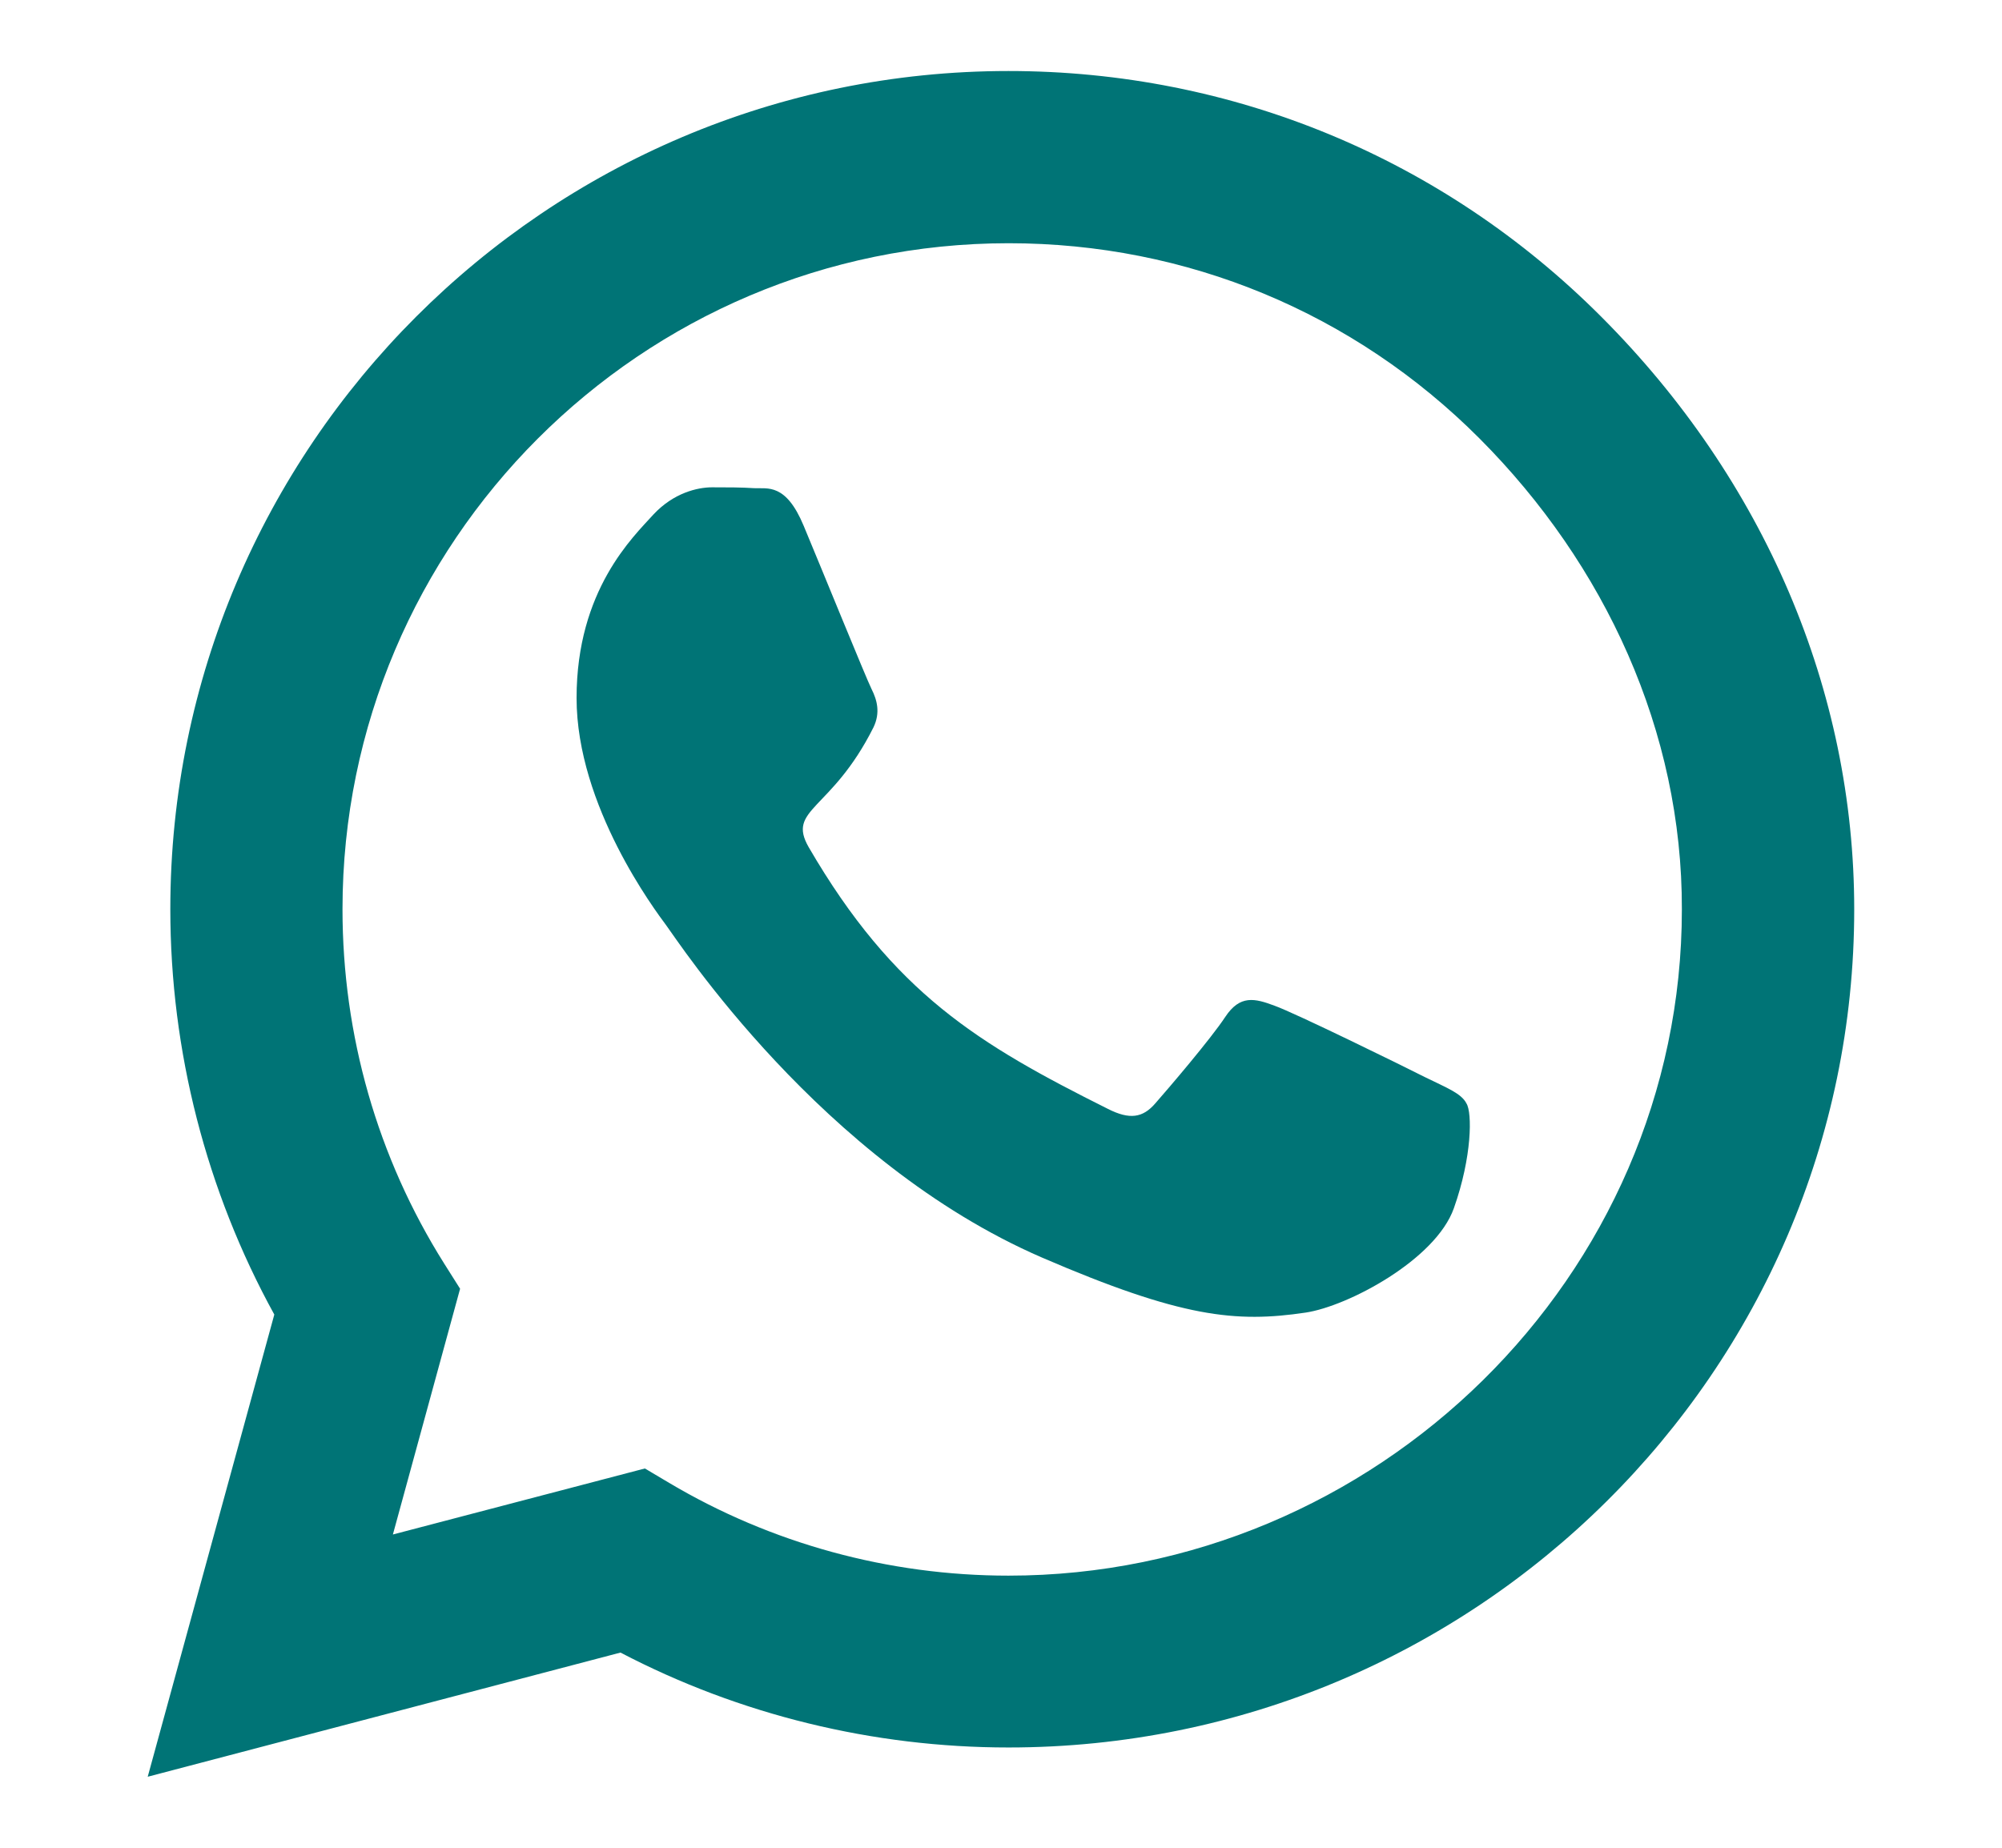 <?xml version="1.0" encoding="utf-8"?>
<!-- Generator: Adobe Illustrator 14.0.0, SVG Export Plug-In . SVG Version: 6.00 Build 43363)  -->
<!DOCTYPE svg PUBLIC "-//W3C//DTD SVG 1.1//EN" "http://www.w3.org/Graphics/SVG/1.1/DTD/svg11.dtd">
<svg version="1.1" id="Layer_1" xmlns="http://www.w3.org/2000/svg" xmlns:xlink="http://www.w3.org/1999/xlink" x="0px" y="0px"
	 width="32.5px" height="30px" viewBox="0 0 32.5 30" enable-background="new 0 0 32.5 30" xml:space="preserve">
<g>
	<path fill="#007476" d="M25.995,5.143c-2.566-2.572-5.985-3.99-9.624-3.99c-7.504,0-13.606,6.105-13.606,13.607
		c0,2.304,0.584,4.576,1.688,6.583l-2.055,7.504l7.675-2.016c1.931,1.01,4.101,1.541,6.298,1.541c7.57,0,13.73-6.104,13.73-13.607
		C30.102,11.215,28.645,7.797,25.995,5.143z M16.371,25.582c-1.945,0-3.85-0.521-5.508-1.506l-0.394-0.234l-4.091,1.072l1.091-3.99
		l-0.259-0.41c-1.084-1.723-1.65-3.709-1.65-5.753c0-5.959,4.852-10.812,10.814-10.812c2.892,0,5.604,1.125,7.644,3.17
		c2.039,2.045,3.293,4.758,3.285,7.646C27.305,20.73,22.33,25.582,16.371,25.582z"/>
	<path fill="#007476" d="M23.132,17.488c-0.354-0.18-2.109-1.041-2.438-1.158c-0.326-0.123-0.564-0.18-0.803,0.18
		c-0.238,0.361-0.92,1.158-1.134,1.402c-0.204,0.238-0.418,0.271-0.771,0.092c-2.098-1.049-3.475-1.873-4.856-4.246
		c-0.365-0.631,0.367-0.586,1.05-1.949c0.114-0.238,0.059-0.443-0.032-0.623c-0.09-0.182-0.804-1.938-1.102-2.651
		c-0.289-0.693-0.584-0.599-0.803-0.609c-0.207-0.014-0.444-0.014-0.683-0.014c-0.237,0-0.625,0.09-0.953,0.442
		C10.281,8.715,9.36,9.578,9.36,11.333s1.281,3.455,1.455,3.69c0.181,0.24,2.515,3.842,6.099,5.394
		c2.266,0.978,3.151,1.062,4.282,0.894c0.688-0.103,2.111-0.859,2.406-1.695c0.297-0.838,0.297-1.553,0.205-1.699
		C23.725,17.752,23.486,17.662,23.132,17.488z"/>
</g>
</svg>
